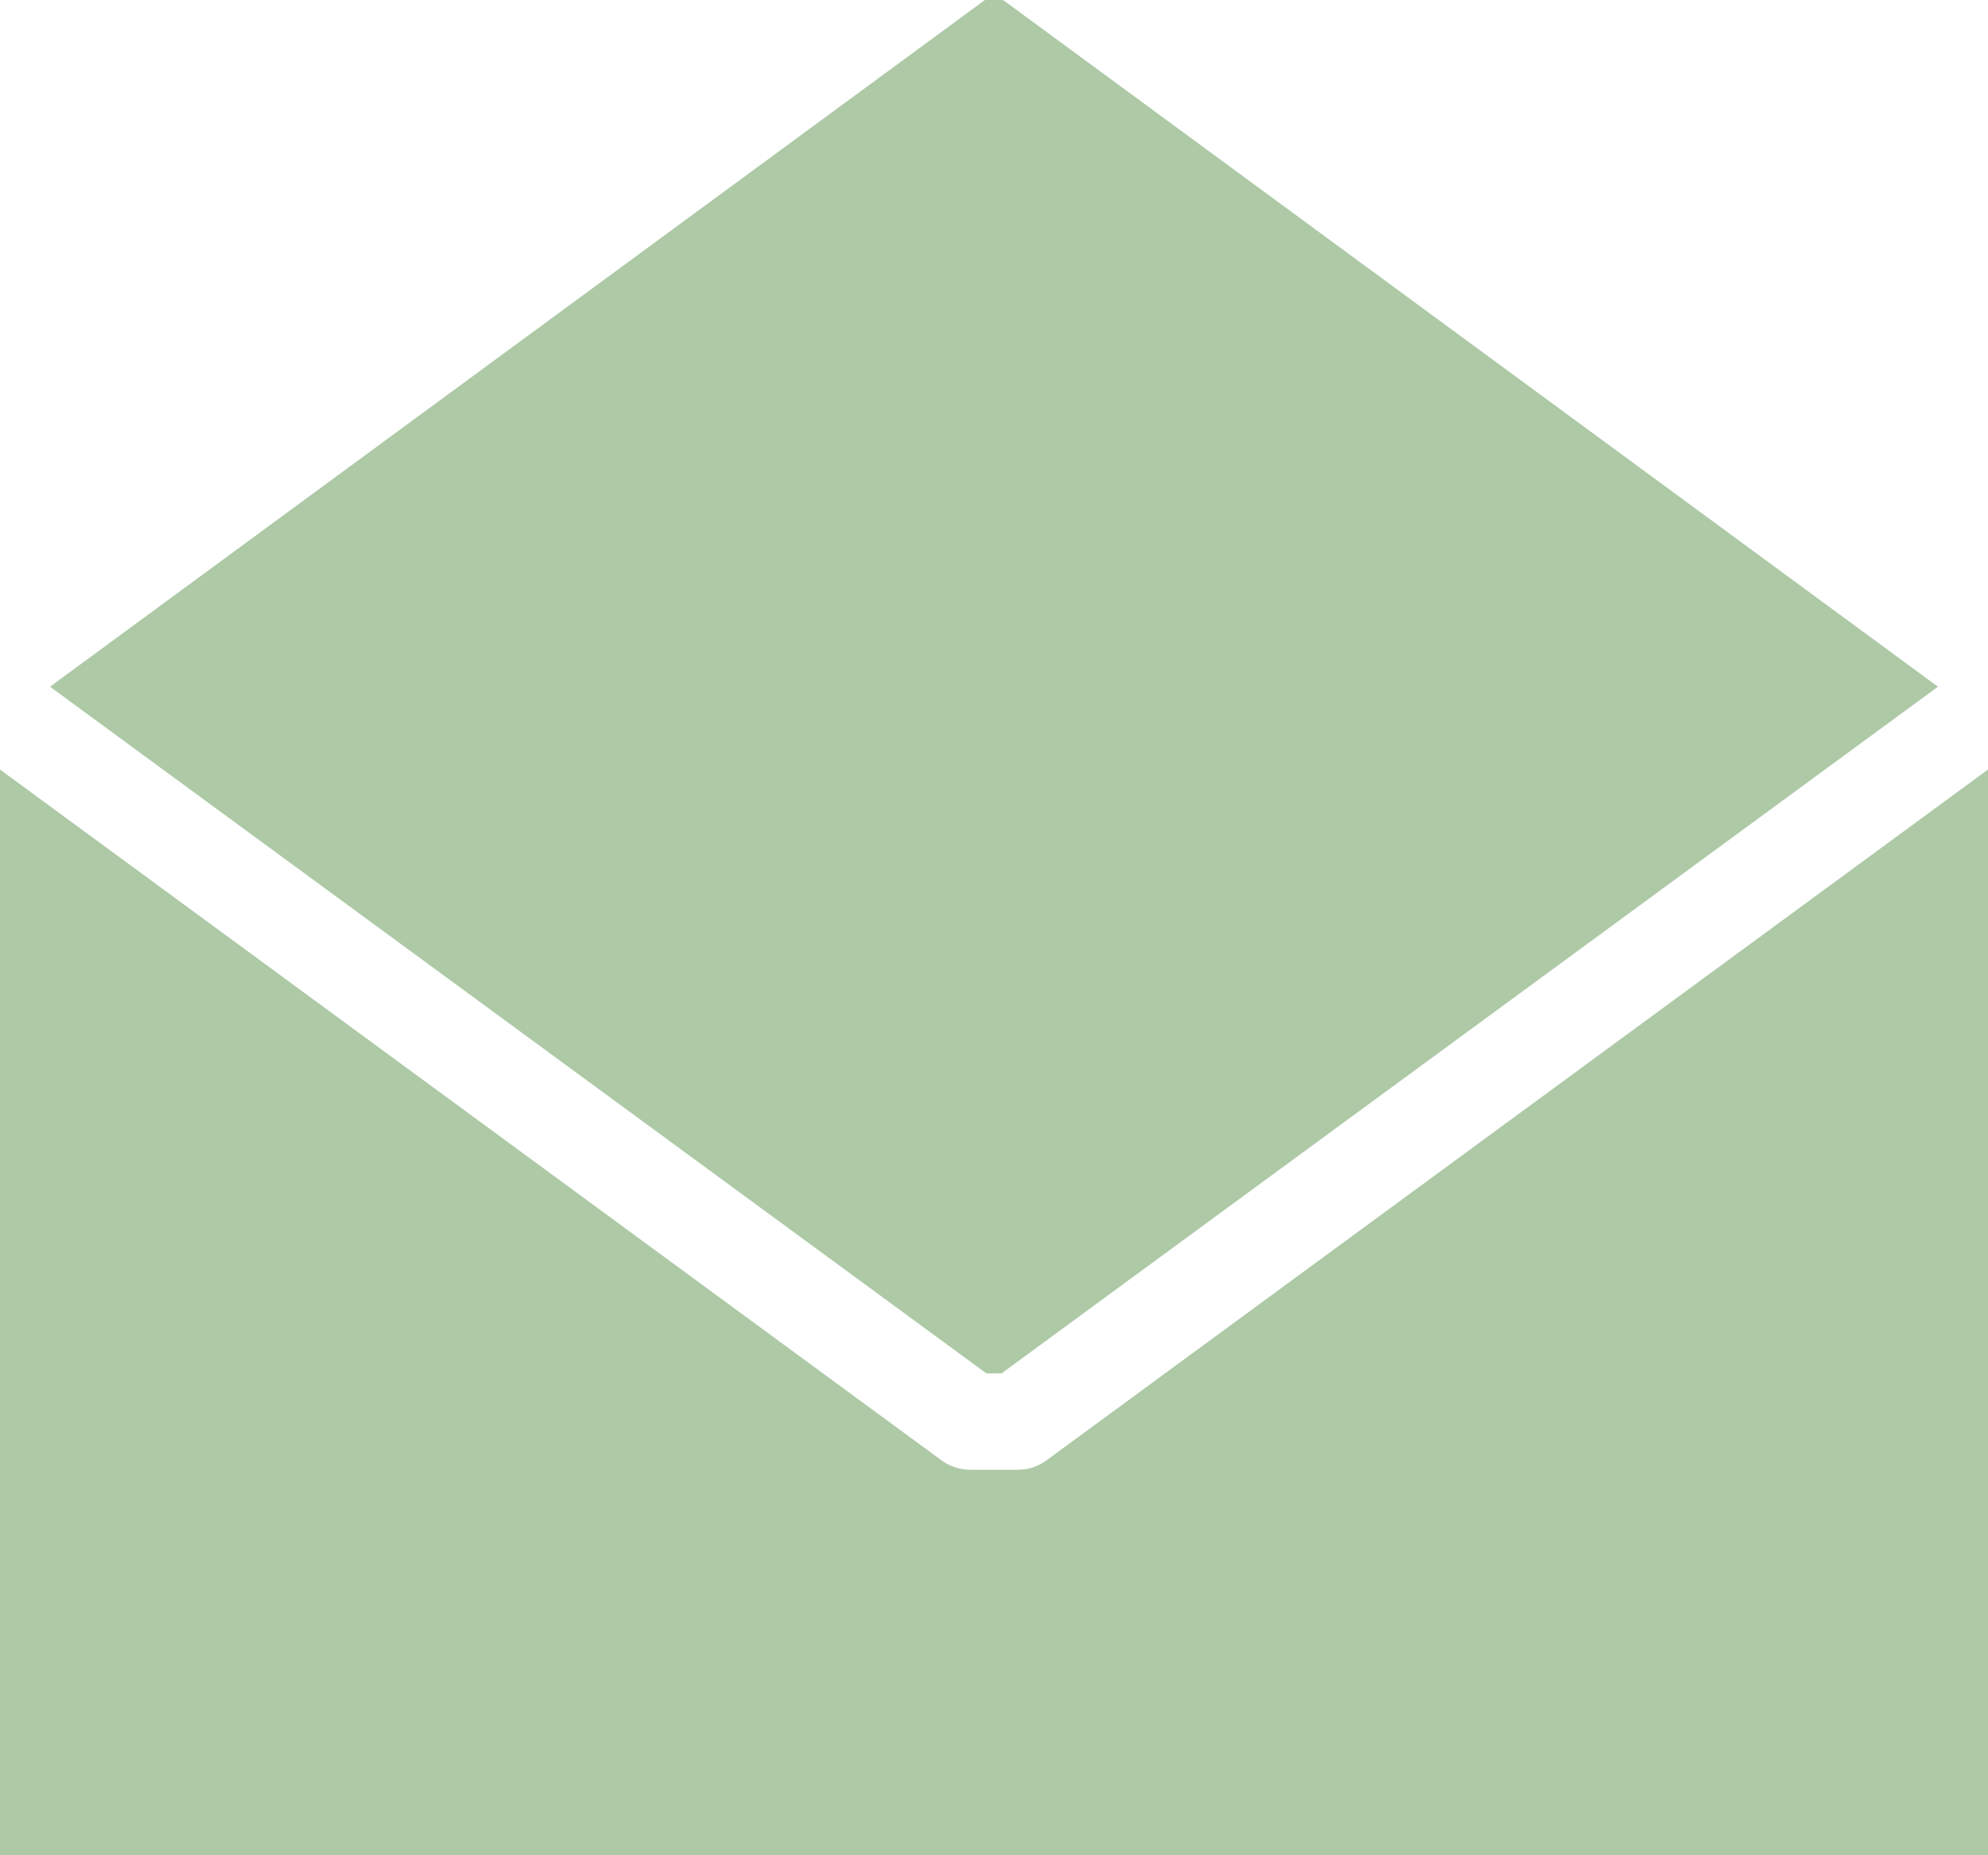 <svg xmlns="http://www.w3.org/2000/svg" width="30" height="28" viewBox="0 0 30 28" fill="none"><path d="M14.863 0H15.137L29.245 10.364L15.114 20.727H14.885L0.755 10.364L14.863 0ZM0 11.614L14.2 22.034C14.323 22.128 14.478 22.18 14.634 22.182H15.366C15.521 22.182 15.676 22.128 15.8 22.034L30 11.614V28H0L0 11.614Z" fill="#ADC9A6"></path></svg>